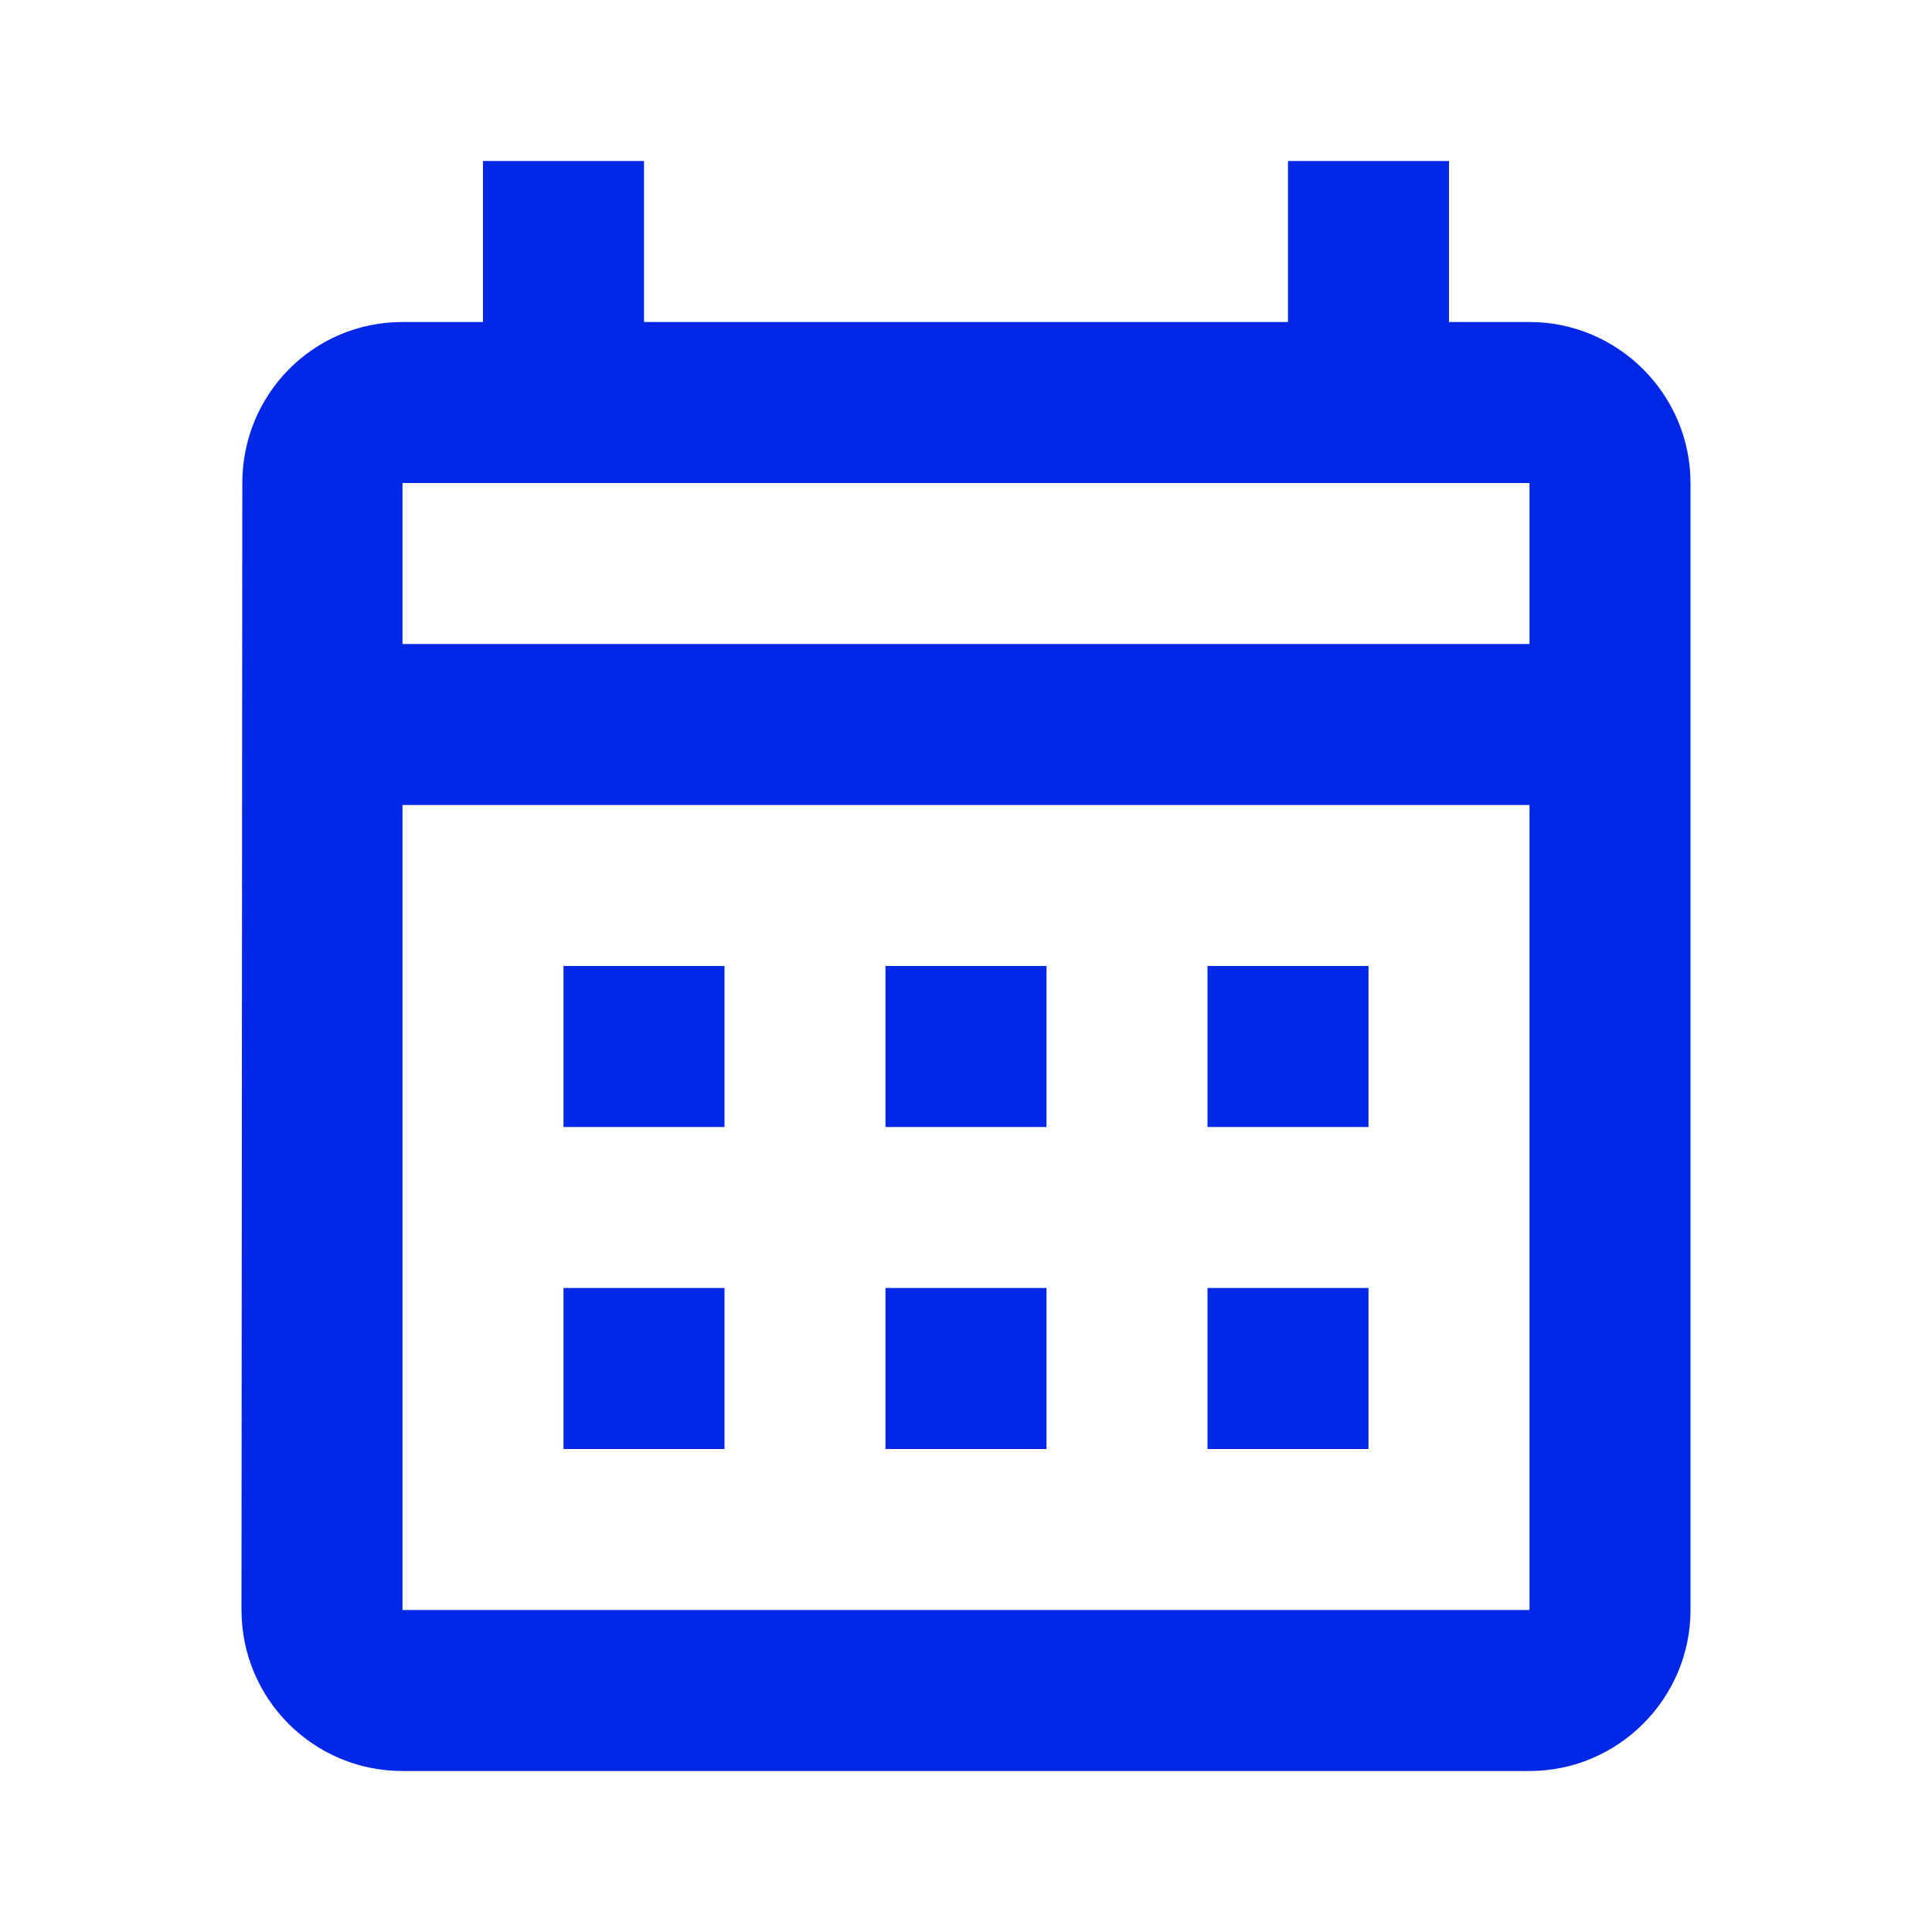 <svg width="100" height="100" viewBox="0 0 100 100" fill="none" xmlns="http://www.w3.org/2000/svg">
<g clip-path="url(#clip0_249_965)">
<path d="M79.167 16.667H75V8.334H66.667V16.667H33.333V8.334H25V16.667H20.833C16.208 16.667 12.542 20.417 12.542 25L12.5 83.334C12.5 87.917 16.208 91.667 20.833 91.667H79.167C83.75 91.667 87.5 87.917 87.5 83.334V25C87.5 20.417 83.75 16.667 79.167 16.667ZM79.167 83.334H20.833V41.667H79.167V83.334ZM79.167 33.334H20.833V25H79.167V33.334ZM37.5 58.334H29.167V50H37.5V58.334ZM54.167 58.334H45.833V50H54.167V58.334ZM70.833 58.334H62.5V50H70.833V58.334ZM37.5 75H29.167V66.667H37.5V75ZM54.167 75H45.833V66.667H54.167V75ZM70.833 75H62.5V66.667H70.833V75Z" fill="#0027E6"/>
</g>
<defs>
<clipPath id="clip0_249_965">
<rect width="100" height="100" fill="white"/>
</clipPath>
</defs>
</svg>
